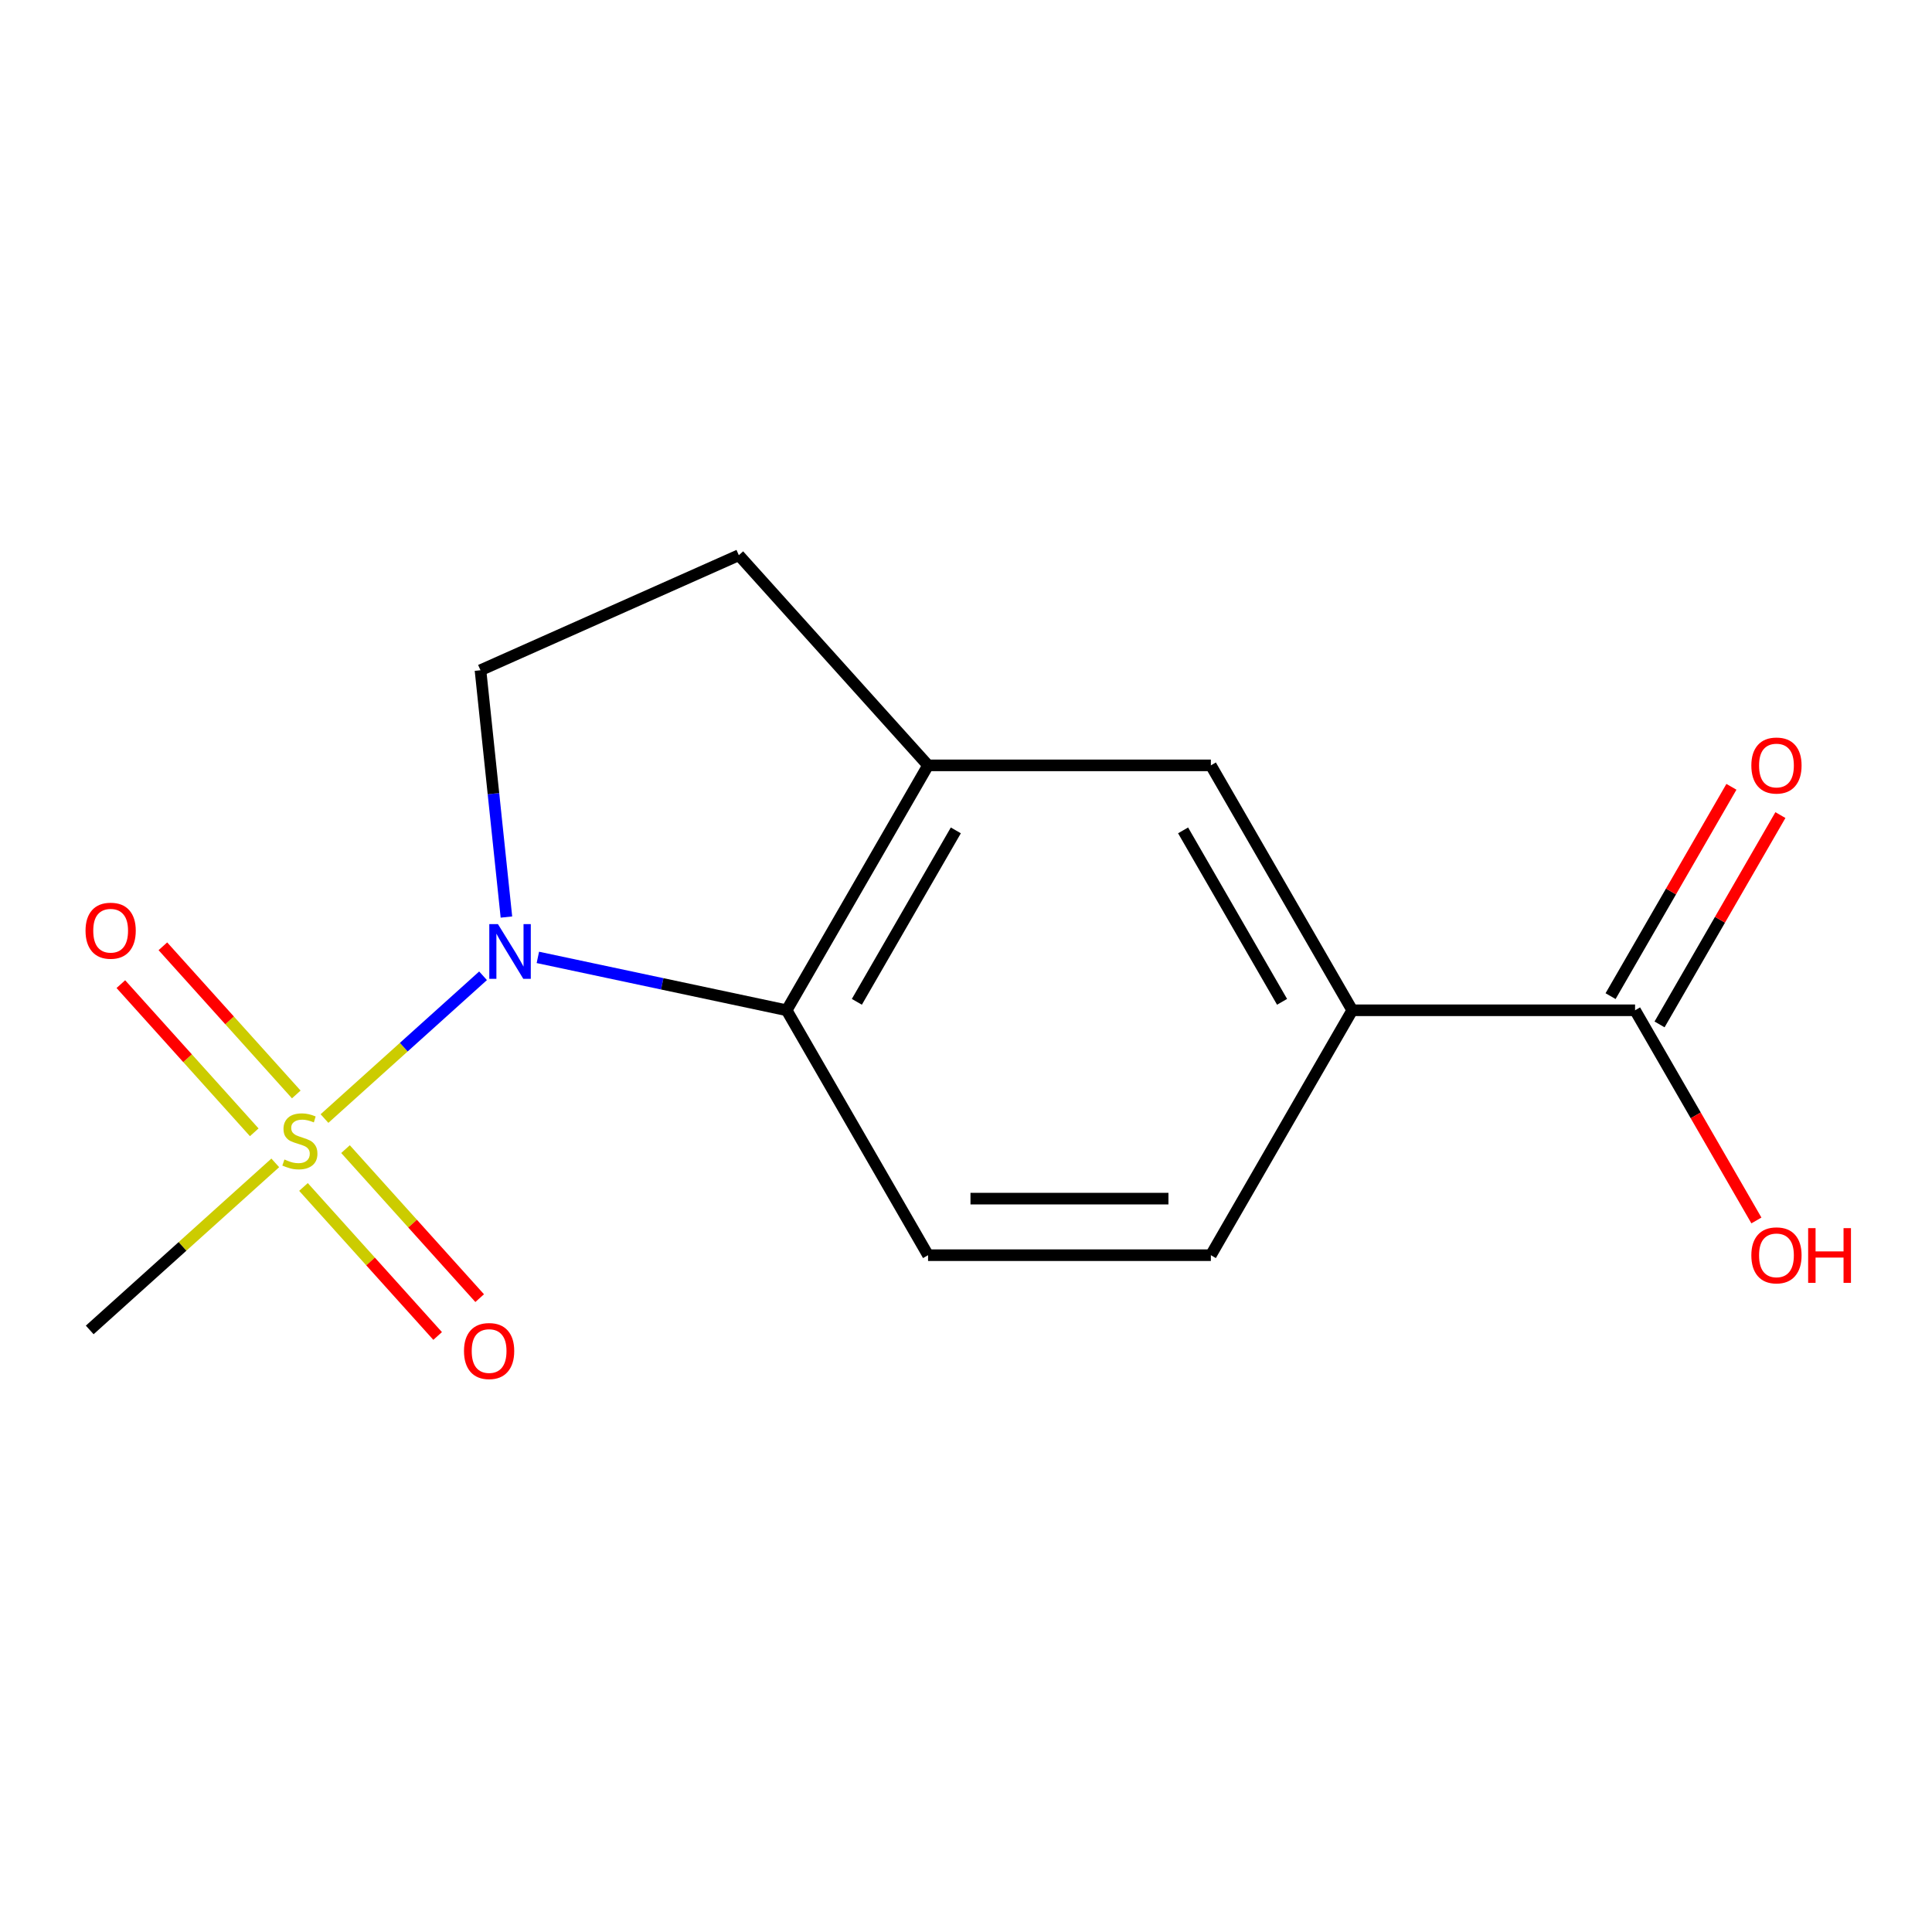 <?xml version='1.0' encoding='iso-8859-1'?>
<svg version='1.1' baseProfile='full'
              xmlns='http://www.w3.org/2000/svg'
                      xmlns:rdkit='http://www.rdkit.org/xml'
                      xmlns:xlink='http://www.w3.org/1999/xlink'
                  xml:space='preserve'
width='1000px' height='1000px' viewBox='0 0 1000 1000'>
<!-- END OF HEADER -->
<rect style='opacity:1.0;fill:#FFFFFF;stroke:none' width='1000' height='1000' x='0' y='0'> </rect>
<path class='bond-0' d='M 167.956,578.96 L 208.991,542.012' style='fill:none;fill-rule:evenodd;stroke:#CCCC00;stroke-width:6px;stroke-linecap:butt;stroke-linejoin:miter;stroke-opacity:1' />
<path class='bond-0' d='M 208.991,542.012 L 250.025,505.065' style='fill:none;fill-rule:evenodd;stroke:#0000FF;stroke-width:6px;stroke-linecap:butt;stroke-linejoin:miter;stroke-opacity:1' />
<path class='bond-8' d='M 157.078,614.374 L 191.801,652.937' style='fill:none;fill-rule:evenodd;stroke:#CCCC00;stroke-width:6px;stroke-linecap:butt;stroke-linejoin:miter;stroke-opacity:1' />
<path class='bond-8' d='M 191.801,652.937 L 226.524,691.501' style='fill:none;fill-rule:evenodd;stroke:#FF0000;stroke-width:6px;stroke-linecap:butt;stroke-linejoin:miter;stroke-opacity:1' />
<path class='bond-8' d='M 178.834,594.785 L 213.557,633.348' style='fill:none;fill-rule:evenodd;stroke:#CCCC00;stroke-width:6px;stroke-linecap:butt;stroke-linejoin:miter;stroke-opacity:1' />
<path class='bond-8' d='M 213.557,633.348 L 248.28,671.912' style='fill:none;fill-rule:evenodd;stroke:#FF0000;stroke-width:6px;stroke-linecap:butt;stroke-linejoin:miter;stroke-opacity:1' />
<path class='bond-9' d='M 153.355,566.488 L 118.831,528.144' style='fill:none;fill-rule:evenodd;stroke:#CCCC00;stroke-width:6px;stroke-linecap:butt;stroke-linejoin:miter;stroke-opacity:1' />
<path class='bond-9' d='M 118.831,528.144 L 84.306,489.8' style='fill:none;fill-rule:evenodd;stroke:#FF0000;stroke-width:6px;stroke-linecap:butt;stroke-linejoin:miter;stroke-opacity:1' />
<path class='bond-9' d='M 131.6,586.077 L 97.075,547.733' style='fill:none;fill-rule:evenodd;stroke:#CCCC00;stroke-width:6px;stroke-linecap:butt;stroke-linejoin:miter;stroke-opacity:1' />
<path class='bond-9' d='M 97.075,547.733 L 62.55,509.389' style='fill:none;fill-rule:evenodd;stroke:#FF0000;stroke-width:6px;stroke-linecap:butt;stroke-linejoin:miter;stroke-opacity:1' />
<path class='bond-13' d='M 142.477,601.901 L 94.457,645.139' style='fill:none;fill-rule:evenodd;stroke:#CCCC00;stroke-width:6px;stroke-linecap:butt;stroke-linejoin:miter;stroke-opacity:1' />
<path class='bond-13' d='M 94.457,645.139 L 46.438,688.376' style='fill:none;fill-rule:evenodd;stroke:#000000;stroke-width:6px;stroke-linecap:butt;stroke-linejoin:miter;stroke-opacity:1' />
<path class='bond-1' d='M 278.396,495.546 L 342.785,509.232' style='fill:none;fill-rule:evenodd;stroke:#0000FF;stroke-width:6px;stroke-linecap:butt;stroke-linejoin:miter;stroke-opacity:1' />
<path class='bond-1' d='M 342.785,509.232 L 407.175,522.919' style='fill:none;fill-rule:evenodd;stroke:#000000;stroke-width:6px;stroke-linecap:butt;stroke-linejoin:miter;stroke-opacity:1' />
<path class='bond-3' d='M 262.123,474.666 L 255.41,410.788' style='fill:none;fill-rule:evenodd;stroke:#0000FF;stroke-width:6px;stroke-linecap:butt;stroke-linejoin:miter;stroke-opacity:1' />
<path class='bond-3' d='M 255.41,410.788 L 248.696,346.91' style='fill:none;fill-rule:evenodd;stroke:#000000;stroke-width:6px;stroke-linecap:butt;stroke-linejoin:miter;stroke-opacity:1' />
<path class='bond-2' d='M 407.175,522.919 L 480.363,396.153' style='fill:none;fill-rule:evenodd;stroke:#000000;stroke-width:6px;stroke-linecap:butt;stroke-linejoin:miter;stroke-opacity:1' />
<path class='bond-2' d='M 443.506,518.542 L 494.738,429.805' style='fill:none;fill-rule:evenodd;stroke:#000000;stroke-width:6px;stroke-linecap:butt;stroke-linejoin:miter;stroke-opacity:1' />
<path class='bond-7' d='M 407.175,522.919 L 480.363,649.685' style='fill:none;fill-rule:evenodd;stroke:#000000;stroke-width:6px;stroke-linecap:butt;stroke-linejoin:miter;stroke-opacity:1' />
<path class='bond-6' d='M 480.363,396.153 L 626.74,396.153' style='fill:none;fill-rule:evenodd;stroke:#000000;stroke-width:6px;stroke-linecap:butt;stroke-linejoin:miter;stroke-opacity:1' />
<path class='bond-15' d='M 480.363,396.153 L 382.418,287.373' style='fill:none;fill-rule:evenodd;stroke:#000000;stroke-width:6px;stroke-linecap:butt;stroke-linejoin:miter;stroke-opacity:1' />
<path class='bond-10' d='M 248.696,346.91 L 382.418,287.373' style='fill:none;fill-rule:evenodd;stroke:#000000;stroke-width:6px;stroke-linecap:butt;stroke-linejoin:miter;stroke-opacity:1' />
<path class='bond-4' d='M 846.306,522.919 L 699.929,522.919' style='fill:none;fill-rule:evenodd;stroke:#000000;stroke-width:6px;stroke-linecap:butt;stroke-linejoin:miter;stroke-opacity:1' />
<path class='bond-12' d='M 858.983,530.238 L 890.26,476.064' style='fill:none;fill-rule:evenodd;stroke:#000000;stroke-width:6px;stroke-linecap:butt;stroke-linejoin:miter;stroke-opacity:1' />
<path class='bond-12' d='M 890.26,476.064 L 921.537,421.891' style='fill:none;fill-rule:evenodd;stroke:#FF0000;stroke-width:6px;stroke-linecap:butt;stroke-linejoin:miter;stroke-opacity:1' />
<path class='bond-12' d='M 833.629,515.6 L 864.906,461.427' style='fill:none;fill-rule:evenodd;stroke:#000000;stroke-width:6px;stroke-linecap:butt;stroke-linejoin:miter;stroke-opacity:1' />
<path class='bond-12' d='M 864.906,461.427 L 896.183,407.253' style='fill:none;fill-rule:evenodd;stroke:#FF0000;stroke-width:6px;stroke-linecap:butt;stroke-linejoin:miter;stroke-opacity:1' />
<path class='bond-14' d='M 846.306,522.919 L 877.71,577.312' style='fill:none;fill-rule:evenodd;stroke:#000000;stroke-width:6px;stroke-linecap:butt;stroke-linejoin:miter;stroke-opacity:1' />
<path class='bond-14' d='M 877.71,577.312 L 909.114,631.706' style='fill:none;fill-rule:evenodd;stroke:#FF0000;stroke-width:6px;stroke-linecap:butt;stroke-linejoin:miter;stroke-opacity:1' />
<path class='bond-5' d='M 699.929,522.919 L 626.74,649.685' style='fill:none;fill-rule:evenodd;stroke:#000000;stroke-width:6px;stroke-linecap:butt;stroke-linejoin:miter;stroke-opacity:1' />
<path class='bond-16' d='M 699.929,522.919 L 626.74,396.153' style='fill:none;fill-rule:evenodd;stroke:#000000;stroke-width:6px;stroke-linecap:butt;stroke-linejoin:miter;stroke-opacity:1' />
<path class='bond-16' d='M 663.597,518.542 L 612.365,429.805' style='fill:none;fill-rule:evenodd;stroke:#000000;stroke-width:6px;stroke-linecap:butt;stroke-linejoin:miter;stroke-opacity:1' />
<path class='bond-11' d='M 480.363,649.685 L 626.74,649.685' style='fill:none;fill-rule:evenodd;stroke:#000000;stroke-width:6px;stroke-linecap:butt;stroke-linejoin:miter;stroke-opacity:1' />
<path class='bond-11' d='M 502.32,620.41 L 604.784,620.41' style='fill:none;fill-rule:evenodd;stroke:#000000;stroke-width:6px;stroke-linecap:butt;stroke-linejoin:miter;stroke-opacity:1' />
<path  class='atom-0' d='M 147.217 600.151
Q 147.537 600.271, 148.857 600.831
Q 150.177 601.391, 151.617 601.751
Q 153.097 602.071, 154.537 602.071
Q 157.217 602.071, 158.777 600.791
Q 160.337 599.471, 160.337 597.191
Q 160.337 595.631, 159.537 594.671
Q 158.777 593.711, 157.577 593.191
Q 156.377 592.671, 154.377 592.071
Q 151.857 591.311, 150.337 590.591
Q 148.857 589.871, 147.777 588.351
Q 146.737 586.831, 146.737 584.271
Q 146.737 580.711, 149.137 578.511
Q 151.577 576.311, 156.377 576.311
Q 159.657 576.311, 163.377 577.871
L 162.457 580.951
Q 159.057 579.551, 156.497 579.551
Q 153.737 579.551, 152.217 580.711
Q 150.697 581.831, 150.737 583.791
Q 150.737 585.311, 151.497 586.231
Q 152.297 587.151, 153.417 587.671
Q 154.577 588.191, 156.497 588.791
Q 159.057 589.591, 160.577 590.391
Q 162.097 591.191, 163.177 592.831
Q 164.297 594.431, 164.297 597.191
Q 164.297 601.111, 161.657 603.231
Q 159.057 605.311, 154.697 605.311
Q 152.177 605.311, 150.257 604.751
Q 148.377 604.231, 146.137 603.311
L 147.217 600.151
' fill='#CCCC00'/>
<path  class='atom-1' d='M 257.736 478.325
L 267.016 493.325
Q 267.936 494.805, 269.416 497.485
Q 270.896 500.165, 270.976 500.325
L 270.976 478.325
L 274.736 478.325
L 274.736 506.645
L 270.856 506.645
L 260.896 490.245
Q 259.736 488.325, 258.496 486.125
Q 257.296 483.925, 256.936 483.245
L 256.936 506.645
L 253.256 506.645
L 253.256 478.325
L 257.736 478.325
' fill='#0000FF'/>
<path  class='atom-9' d='M 240.162 699.29
Q 240.162 692.49, 243.522 688.69
Q 246.882 684.89, 253.162 684.89
Q 259.442 684.89, 262.802 688.69
Q 266.162 692.49, 266.162 699.29
Q 266.162 706.17, 262.762 710.09
Q 259.362 713.97, 253.162 713.97
Q 246.922 713.97, 243.522 710.09
Q 240.162 706.21, 240.162 699.29
M 253.162 710.77
Q 257.482 710.77, 259.802 707.89
Q 262.162 704.97, 262.162 699.29
Q 262.162 693.73, 259.802 690.93
Q 257.482 688.09, 253.162 688.09
Q 248.842 688.09, 246.482 690.89
Q 244.162 693.69, 244.162 699.29
Q 244.162 705.01, 246.482 707.89
Q 248.842 710.77, 253.162 710.77
' fill='#FF0000'/>
<path  class='atom-10' d='M 44.272 481.731
Q 44.272 474.931, 47.632 471.131
Q 50.992 467.331, 57.272 467.331
Q 63.551 467.331, 66.912 471.131
Q 70.272 474.931, 70.272 481.731
Q 70.272 488.611, 66.871 492.531
Q 63.471 496.411, 57.272 496.411
Q 51.032 496.411, 47.632 492.531
Q 44.272 488.651, 44.272 481.731
M 57.272 493.211
Q 61.592 493.211, 63.911 490.331
Q 66.272 487.411, 66.272 481.731
Q 66.272 476.171, 63.911 473.371
Q 61.592 470.531, 57.272 470.531
Q 52.952 470.531, 50.592 473.331
Q 48.272 476.131, 48.272 481.731
Q 48.272 487.451, 50.592 490.331
Q 52.952 493.211, 57.272 493.211
' fill='#FF0000'/>
<path  class='atom-13' d='M 906.494 396.233
Q 906.494 389.433, 909.854 385.633
Q 913.214 381.833, 919.494 381.833
Q 925.774 381.833, 929.134 385.633
Q 932.494 389.433, 932.494 396.233
Q 932.494 403.113, 929.094 407.033
Q 925.694 410.913, 919.494 410.913
Q 913.254 410.913, 909.854 407.033
Q 906.494 403.153, 906.494 396.233
M 919.494 407.713
Q 923.814 407.713, 926.134 404.833
Q 928.494 401.913, 928.494 396.233
Q 928.494 390.673, 926.134 387.873
Q 923.814 385.033, 919.494 385.033
Q 915.174 385.033, 912.814 387.833
Q 910.494 390.633, 910.494 396.233
Q 910.494 401.953, 912.814 404.833
Q 915.174 407.713, 919.494 407.713
' fill='#FF0000'/>
<path  class='atom-15' d='M 906.494 649.765
Q 906.494 642.965, 909.854 639.165
Q 913.214 635.365, 919.494 635.365
Q 925.774 635.365, 929.134 639.165
Q 932.494 642.965, 932.494 649.765
Q 932.494 656.645, 929.094 660.565
Q 925.694 664.445, 919.494 664.445
Q 913.254 664.445, 909.854 660.565
Q 906.494 656.685, 906.494 649.765
M 919.494 661.245
Q 923.814 661.245, 926.134 658.365
Q 928.494 655.445, 928.494 649.765
Q 928.494 644.205, 926.134 641.405
Q 923.814 638.565, 919.494 638.565
Q 915.174 638.565, 912.814 641.365
Q 910.494 644.165, 910.494 649.765
Q 910.494 655.485, 912.814 658.365
Q 915.174 661.245, 919.494 661.245
' fill='#FF0000'/>
<path  class='atom-15' d='M 935.894 635.685
L 939.734 635.685
L 939.734 647.725
L 954.214 647.725
L 954.214 635.685
L 958.054 635.685
L 958.054 664.005
L 954.214 664.005
L 954.214 650.925
L 939.734 650.925
L 939.734 664.005
L 935.894 664.005
L 935.894 635.685
' fill='#FF0000'/>
</svg>
